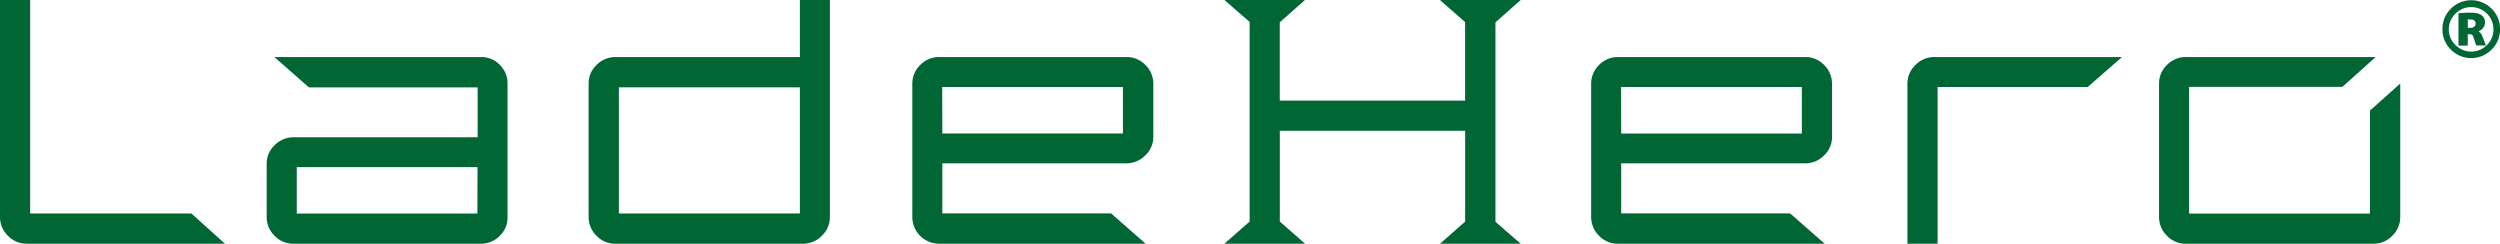 <svg xmlns="http://www.w3.org/2000/svg" viewBox="0 0 610.5 59.52"><defs><style>.cls-1{fill:#063;}</style></defs><g id="Ebene_2" data-name="Ebene 2"><g id="Ebene_1-2" data-name="Ebene 1"><path class="cls-1" d="M6.62,59.52H54.94l-8.2-7.39H7.36V0H0V53a6.43,6.43,0,0,0,2,4.64A6.22,6.22,0,0,0,6.62,59.5"/><path class="cls-1" d="M122,15.79a6.22,6.22,0,0,0-4.58-1.86H67l8.44,7.41h41.2V33.52h-45a6.52,6.52,0,0,0-4.64,2,6.12,6.12,0,0,0-1.88,4.52V53a6.35,6.35,0,0,0,2,4.64,6.25,6.25,0,0,0,4.58,1.88h45.77a6.39,6.39,0,0,0,4.64-2A6.17,6.17,0,0,0,123.94,53V20.46A6.33,6.33,0,0,0,122,15.79Zm-5.42,36.36H72.47V40.82h44.14Z"/><path class="cls-1" d="M195.33,0V13.93H150.26a6.43,6.43,0,0,0-4.64,2,6.08,6.08,0,0,0-1.88,4.52V53a6.36,6.36,0,0,0,2,4.64,6.21,6.21,0,0,0,4.57,1.88h45.77a6.38,6.38,0,0,0,4.65-2A6.21,6.21,0,0,0,202.66,53V0Zm0,52.13h-44.2V21.33h44.2Z"/><path class="cls-1" d="M275.08,39.89a6.5,6.5,0,0,0,4.65-2,6.11,6.11,0,0,0,1.91-4.52V20.44a6.39,6.39,0,0,0-2-4.64,6.25,6.25,0,0,0-4.6-1.87H229.31a6.35,6.35,0,0,0-4.64,2,6.25,6.25,0,0,0-1.88,4.58V53a6.55,6.55,0,0,0,6.54,6.52h50.44l-8.44-7.41H230.12V39.89Zm-45-18.64h44.14V32.6H230.12Z"/><path class="cls-1" d="M365.19,54.15V5.46L371.35,0h-.07l0,0H351.63l6.15,5.4V24.57H312.52V5.45L318.67,0h0l0,0H299l0,0h0l5.75,5,.41.36V54.1L299,59.52h19.7l-6.17-5.42V31.94h45.26V54.12l-6.15,5.4h19.72l-2.52-2.18Z"/><path class="cls-1" d="M440.86,39.89a6.47,6.47,0,0,0,4.64-2,6.12,6.12,0,0,0,1.88-4.53V20.44a6.39,6.39,0,0,0-2-4.64,6.21,6.21,0,0,0-4.56-1.87H395.08a6.35,6.35,0,0,0-4.64,2,6.23,6.23,0,0,0-1.88,4.58V53a6.39,6.39,0,0,0,2,4.64,6.25,6.25,0,0,0,4.58,1.88h50.45l-8.44-7.41H395.9V39.89Zm-45-18.64h44.15V32.61H395.9Z"/><path class="cls-1" d="M509.81,21.25l8.38-7.32H472.33a6.35,6.35,0,0,0-4.64,2,6.24,6.24,0,0,0-1.9,4.55V59.52h7.37V21.25Z"/><path class="cls-1" d="M586.14,53V20.4L578.75,27V52.16H534.58V21.22H572l8.14-7.29H533.75a6.39,6.39,0,0,0-4.64,2,6.2,6.2,0,0,0-1.87,4.58V53a6.39,6.39,0,0,0,2,4.64,6.23,6.23,0,0,0,4.57,1.88H579.6a6.36,6.36,0,0,0,4.65-2A6.21,6.21,0,0,0,586.13,53"/><path class="cls-1" d="M608.44,12.12a7,7,0,0,1-9.93,0,6.79,6.79,0,0,1-2.06-5,6.8,6.8,0,0,1,2.06-5,7,7,0,0,1,9.93,0,6.8,6.8,0,0,1,2.06,5A6.79,6.79,0,0,1,608.44,12.12ZM599.63,11a5.41,5.41,0,0,0,7.68,0,5.23,5.23,0,0,0,1.59-3.83,5.23,5.23,0,0,0-1.59-3.84,5.41,5.41,0,0,0-7.68,0A5.23,5.23,0,0,0,598,7.16,5.23,5.23,0,0,0,599.63,11Zm3-2.64v2.77h-2.27V3.24a29.21,29.21,0,0,1,3-.15c2.32,0,3.48.81,3.48,2.44a2.06,2.06,0,0,1-.45,1.28,2.43,2.43,0,0,1-1.16.83v0a2.4,2.4,0,0,1,1,1.29l.84,2.17h-2.37L604,9.05a.85.85,0,0,0-.85-.7Zm0-1.57h.64a1.38,1.38,0,0,0,.93-.28.92.92,0,0,0,.34-.75c0-.69-.43-1-1.27-1a3,3,0,0,0-.64,0Z"/></g></g></svg>